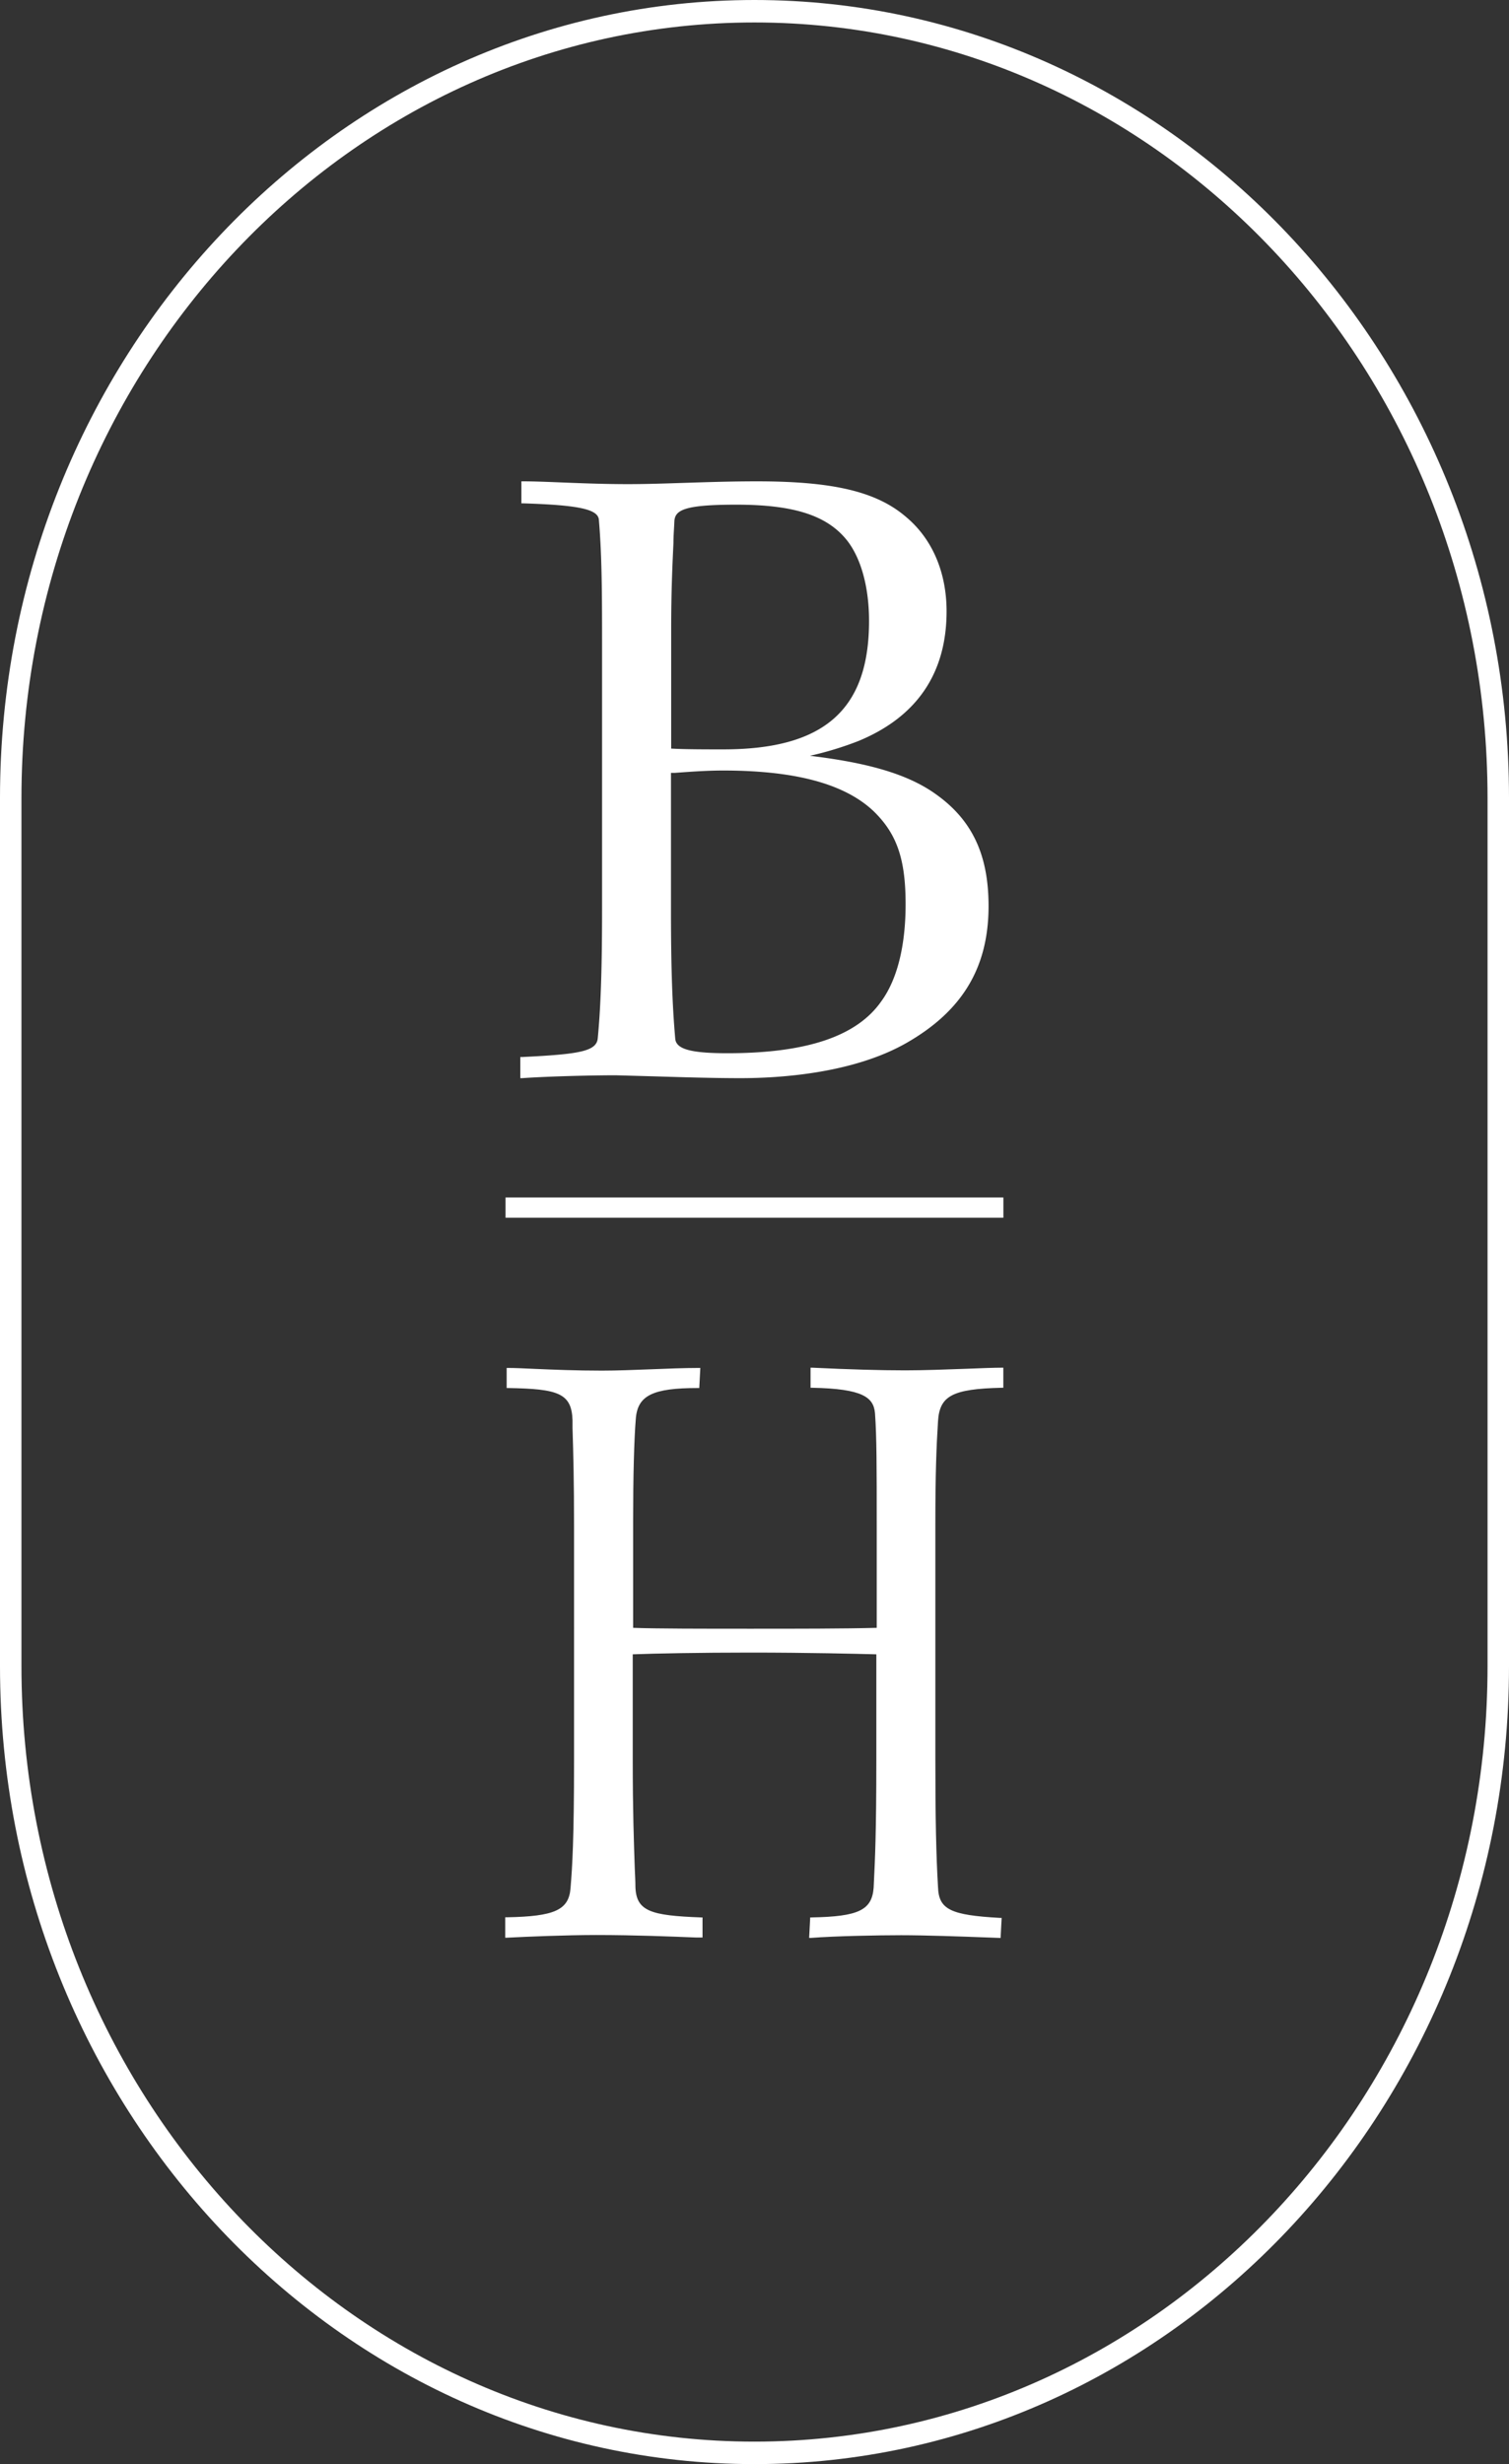 <svg xmlns="http://www.w3.org/2000/svg" viewBox="0 0 225.75 368.44"><rect x="0" y="0" width="225.75" height="368.44" fill="#333333" stroke="none"/><defs><style>.cls-1{fill:#fff;}</style></defs><g id="Layer_2" data-name="Layer 2"><g id="Layer_1-2" data-name="Layer 1"><path class="cls-1" d="M92.1,160.78l5.75.16c4.34.13,8.83.27,12.93.27,5.81,0,16.74-.68,24.75-5.22,8.43-4.79,12.36-11.31,12.36-20.51,0-7.94-2.62-13.23-8.48-17.14-4-2.65-9.65-4.3-18.24-5.33a50.34,50.34,0,0,0,7.25-2.21c8.75-3.61,13.19-10.14,13.19-19.4,0-5.82-2.14-10.8-6-14.05-4.4-3.82-10.88-5.38-22.38-5.38-3.85,0-7.42.12-10.87.23-3,.1-5.8.19-8.44.19-3.47,0-6.85-.13-9.84-.25-2.27-.09-4.24-.17-5.77-.17H78v3.29h.24c8.34.26,11.2.88,11.35,2.43.48,5.59.48,11.51.48,19.71V135.9c0,8.82-.19,14.59-.64,19.3-.15,2-2.69,2.43-11.35,2.85h-.24v3.16h.27C82.06,160.93,88.77,160.78,92.1,160.78Zm43.38-25.58c0,6.27-1.27,11.3-3.66,14.55-3.66,5.21-11.17,7.73-23,7.73-5.46,0-7.65-.6-7.8-2.15-.45-5.08-.64-10.81-.64-19.15V115.56l.6,0c2-.15,4.69-.35,7.2-.35,10.83,0,18.2,2,22.51,6.08C134.19,124.69,135.48,128.47,135.48,135.2Zm-35.07-41c0-5.76.18-9.63.34-13,0-1.14.1-2.23.14-3.31.13-1.64,1.55-2.43,9.25-2.43,8.75,0,13.74,1.65,16.7,5.5,2,2.66,3.17,6.88,3.17,11.89,0,13.28-6.73,19.2-21.8,19.2-2.69,0-5.72,0-7.8-.12Z"></path><path class="cls-1" d="M144.66,204.66c-3.06.11-6.54.24-9.23.24-3.64,0-8.32-.13-13.91-.4h-.26v3h.24c7.61.15,9.17,1.44,9.4,3.78.26,3.6.26,8.2.26,16.55V243.4c-5,.13-11.78.13-18.89.13-6.94,0-14.11,0-17.55-.13V227.47c0-6.78.14-12.23.4-15.35.27-3.46,2.52-4.58,9.26-4.58h.23l.16-3h-.26c-2.06,0-4.64.1-7.13.2s-5.17.2-7.33.2c-3.78,0-7.25-.14-10-.26-1.72-.08-3.09-.14-4-.14h-.25v3H76c7.48.13,9.53.75,9.65,4.84l0,1.12c.12,4,.23,7.81.23,14.91V263c0,12-.26,16.12-.53,19.36s-2.4,4.19-9.53,4.32h-.24v3.05h.26c2.83-.15,8.84-.4,13.37-.4,5.71,0,11.46.23,14.89.37l1,0v-3h-.24c-7.48-.28-9.68-.91-9.8-4.57,0-.9-.06-1.83-.1-2.82-.13-3.84-.3-8.61-.3-16.15v-15.8c3.28-.13,10-.26,17.55-.26,8.67,0,15.94.18,18.89.26v15.93c0,10.83-.21,15.07-.35,17.87l-.05,1.09c-.26,3.36-2.25,4.32-9.26,4.45h-.23l-.16,3.06.28,0c3.59-.28,10.06-.4,13.5-.4,3.6,0,9,.19,13,.34l1.86.07.16-3h-.25c-7.41-.41-9.15-1.27-9.27-4.58-.28-4.72-.4-10.29-.4-19.23V228c0-7.67.16-11.74.4-15.5s2.08-4.83,9.53-5h.24v-3h-.25C148.8,204.5,146.88,204.57,144.66,204.66Z"></path><path class="cls-1" d="M112.87,0C50.63,0,0,53.52,0,119.3V249.14c0,65.79,50.63,119.3,112.87,119.3s112.88-53.51,112.88-119.3V119.3C225.75,53.52,175.11,0,112.87,0ZM222.54,119.3V249.14c0,63.93-49.2,115.94-109.67,115.94S3.21,313.07,3.21,249.14V119.3C3.21,55.37,52.4,3.36,112.87,3.36S222.54,55.37,222.54,119.3Z"></path><rect class="cls-1" x="75.63" y="179.05" width="74.48" height="3.03"></rect></g></g></svg>